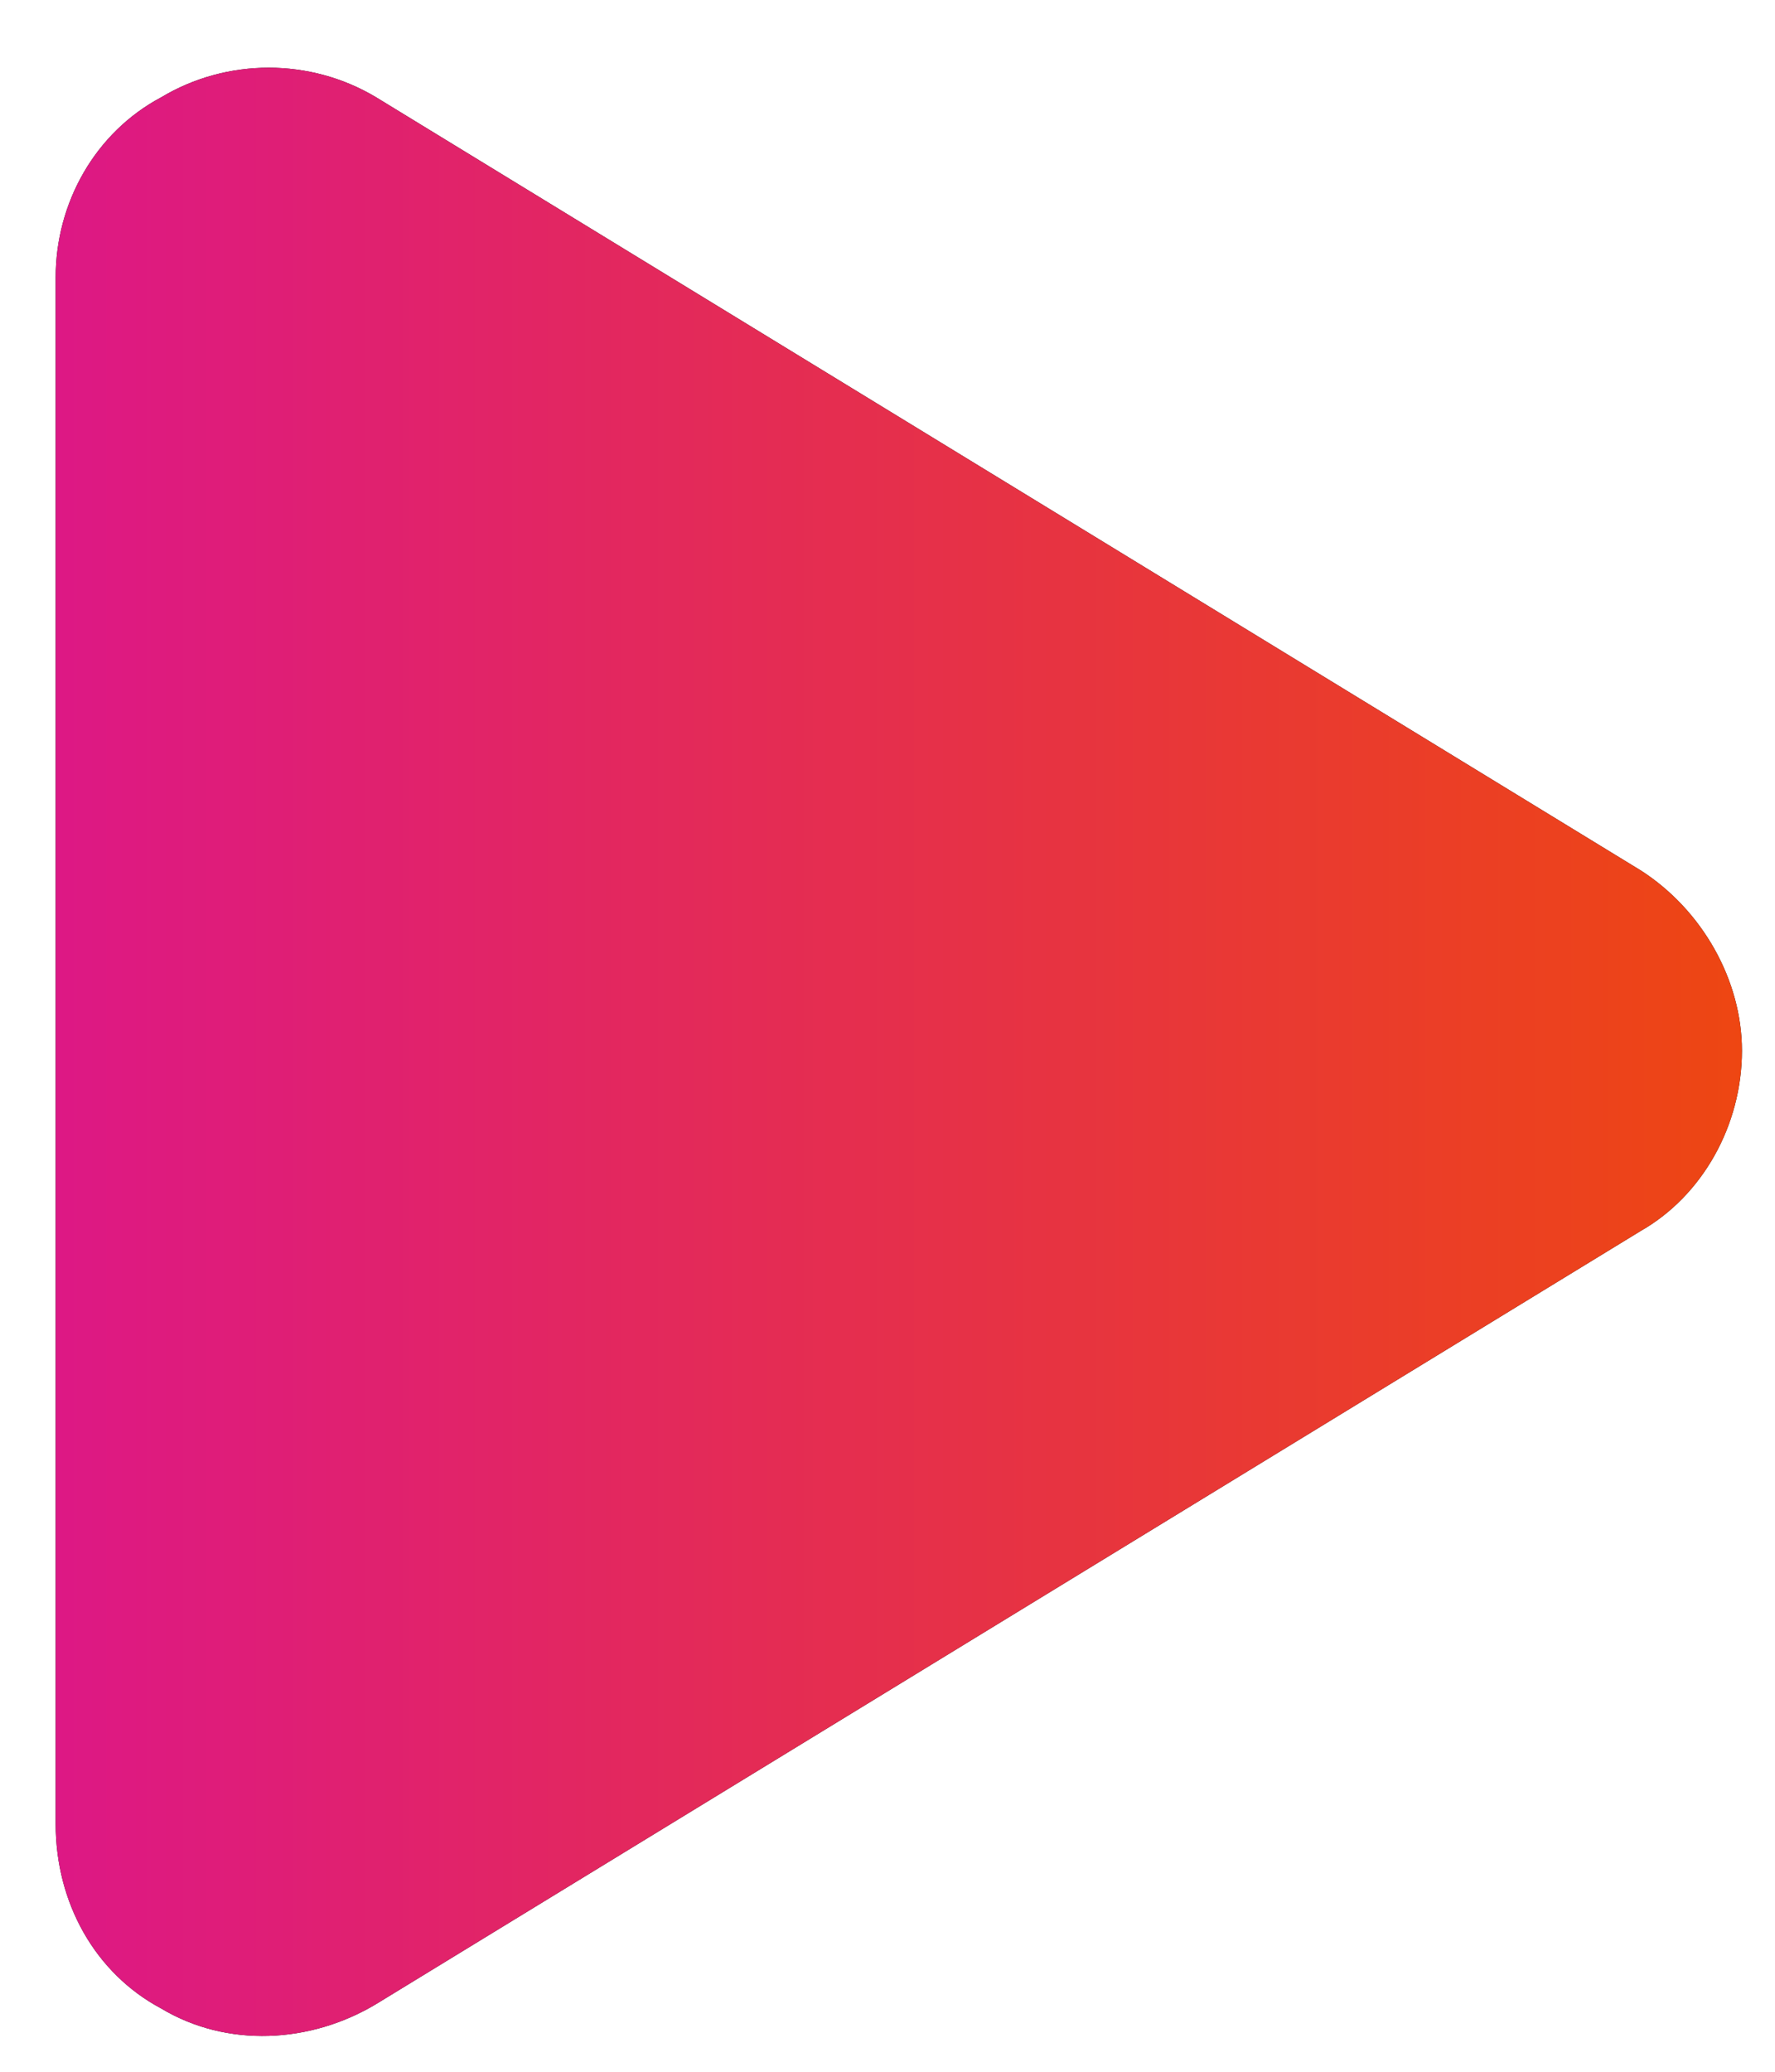 <svg width="30" height="35" viewBox="0 0 30 35" fill="none" xmlns="http://www.w3.org/2000/svg">
<path d="M6.359 1.645L27.734 14.707C28.773 15.375 29.441 16.562 29.441 17.75C29.441 19.012 28.773 20.199 27.734 20.793L6.359 33.855C5.246 34.523 3.836 34.598 2.723 33.93C1.609 33.336 0.941 32.148 0.941 30.812V4.688C0.941 3.426 1.609 2.238 2.723 1.645C3.836 0.977 5.246 0.977 6.359 1.645Z" fill="black"/>
<path d="M6.359 1.645L27.734 14.707C28.773 15.375 29.441 16.562 29.441 17.75C29.441 19.012 28.773 20.199 27.734 20.793L6.359 33.855C5.246 34.523 3.836 34.598 2.723 33.93C1.609 33.336 0.941 32.148 0.941 30.812V4.688C0.941 3.426 1.609 2.238 2.723 1.645C3.836 0.977 5.246 0.977 6.359 1.645Z" fill="url(#paint0_linear_9246_10674)"/>
<defs>
<linearGradient id="paint0_linear_9246_10674" x1="0.941" y1="19.18" x2="29.941" y2="19.18" gradientUnits="userSpaceOnUse">
<stop stop-color="#DD1885"/>
<stop offset="1" stop-color="#EE4710"/>
</linearGradient>
</defs>
</svg>
